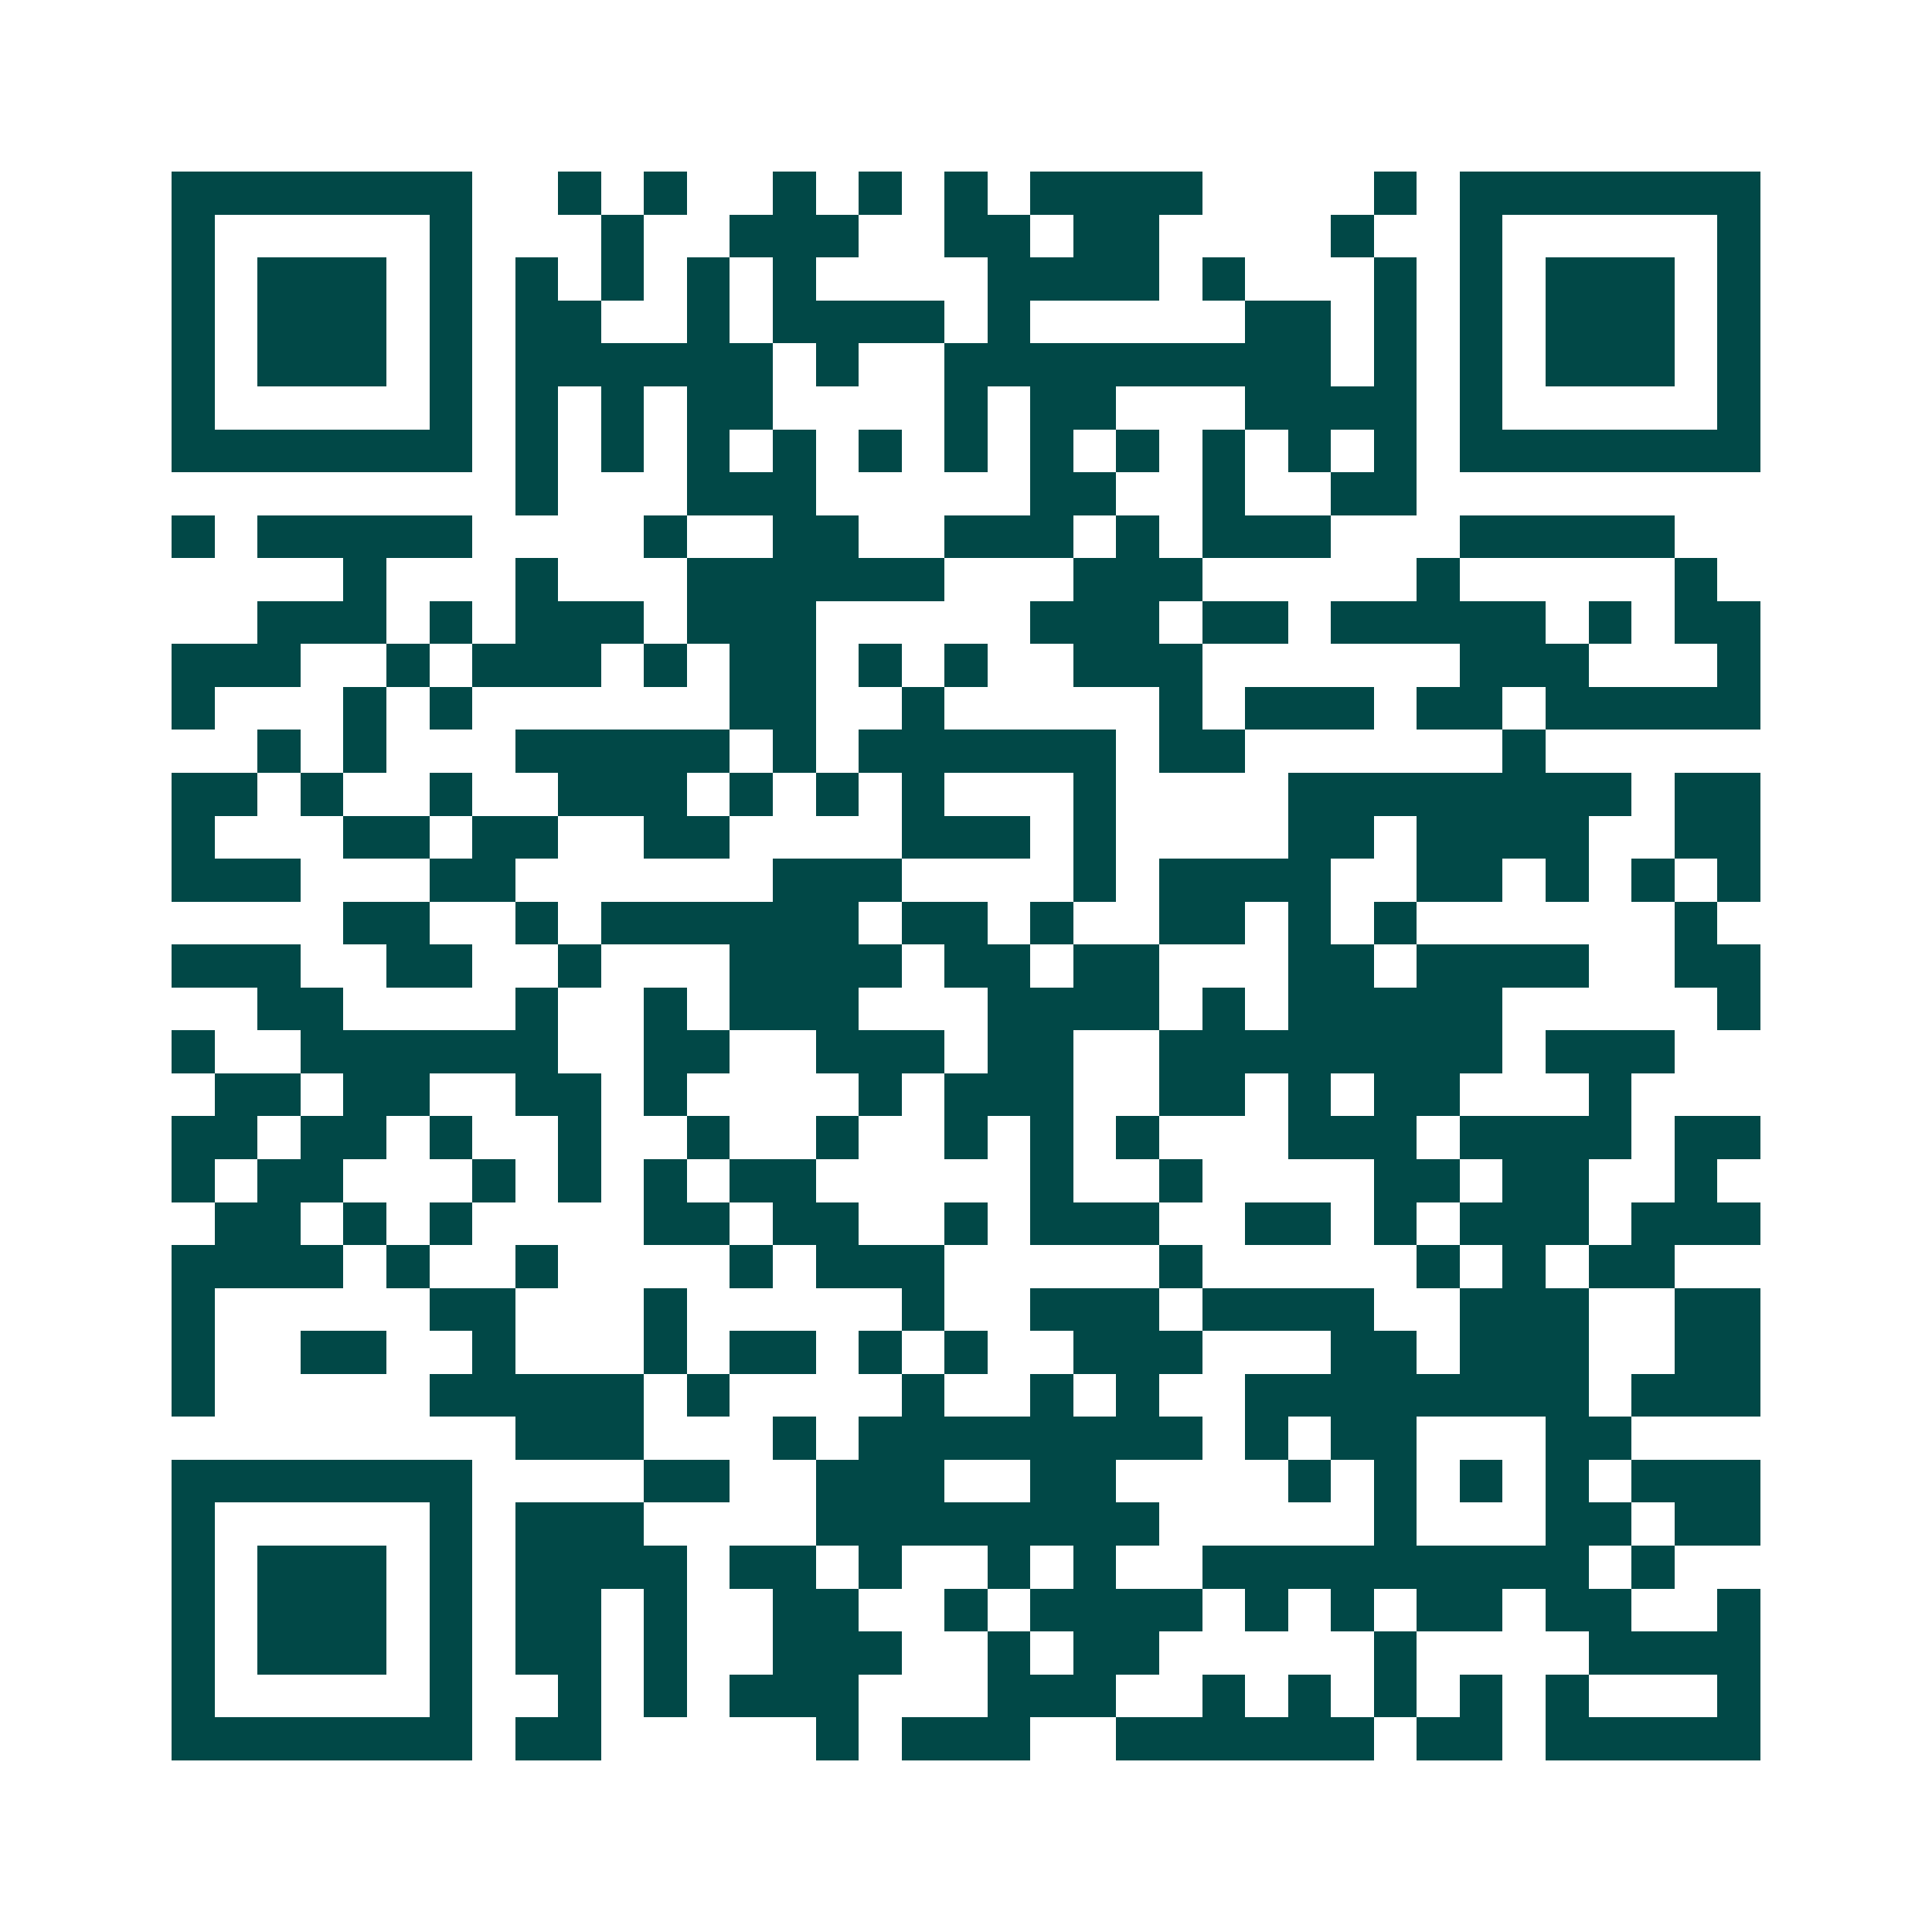 <svg xmlns="http://www.w3.org/2000/svg" width="200" height="200" viewBox="0 0 45 45" shape-rendering="crispEdges"><path fill="#ffffff" d="M0 0h45v45H0z"/><path stroke="#014847" d="M4 4.5h7m2 0h1m1 0h1m2 0h1m1 0h1m1 0h1m1 0h4m4 0h1m1 0h7M4 5.5h1m5 0h1m3 0h1m2 0h3m2 0h2m1 0h2m4 0h1m2 0h1m5 0h1M4 6.5h1m1 0h3m1 0h1m1 0h1m1 0h1m1 0h1m1 0h1m4 0h4m1 0h1m3 0h1m1 0h1m1 0h3m1 0h1M4 7.5h1m1 0h3m1 0h1m1 0h2m2 0h1m1 0h4m1 0h1m5 0h2m1 0h1m1 0h1m1 0h3m1 0h1M4 8.5h1m1 0h3m1 0h1m1 0h6m1 0h1m2 0h9m1 0h1m1 0h1m1 0h3m1 0h1M4 9.5h1m5 0h1m1 0h1m1 0h1m1 0h2m4 0h1m1 0h2m3 0h4m1 0h1m5 0h1M4 10.5h7m1 0h1m1 0h1m1 0h1m1 0h1m1 0h1m1 0h1m1 0h1m1 0h1m1 0h1m1 0h1m1 0h1m1 0h7M12 11.5h1m3 0h3m5 0h2m2 0h1m2 0h2M4 12.5h1m1 0h5m4 0h1m2 0h2m2 0h3m1 0h1m1 0h3m3 0h5M8 13.5h1m3 0h1m3 0h6m3 0h3m5 0h1m5 0h1M6 14.5h3m1 0h1m1 0h3m1 0h3m5 0h3m1 0h2m1 0h5m1 0h1m1 0h2M4 15.5h3m2 0h1m1 0h3m1 0h1m1 0h2m1 0h1m1 0h1m2 0h3m6 0h3m3 0h1M4 16.5h1m3 0h1m1 0h1m6 0h2m2 0h1m5 0h1m1 0h3m1 0h2m1 0h5M6 17.5h1m1 0h1m3 0h5m1 0h1m1 0h6m1 0h2m6 0h1M4 18.5h2m1 0h1m2 0h1m2 0h3m1 0h1m1 0h1m1 0h1m3 0h1m4 0h8m1 0h2M4 19.5h1m3 0h2m1 0h2m2 0h2m4 0h3m1 0h1m4 0h2m1 0h4m2 0h2M4 20.5h3m3 0h2m6 0h3m4 0h1m1 0h4m2 0h2m1 0h1m1 0h1m1 0h1M8 21.5h2m2 0h1m1 0h6m1 0h2m1 0h1m2 0h2m1 0h1m1 0h1m6 0h1M4 22.5h3m2 0h2m2 0h1m3 0h4m1 0h2m1 0h2m3 0h2m1 0h4m2 0h2M6 23.5h2m4 0h1m2 0h1m1 0h3m3 0h4m1 0h1m1 0h5m5 0h1M4 24.5h1m2 0h6m2 0h2m2 0h3m1 0h2m2 0h8m1 0h3M5 25.5h2m1 0h2m2 0h2m1 0h1m4 0h1m1 0h3m2 0h2m1 0h1m1 0h2m3 0h1M4 26.5h2m1 0h2m1 0h1m2 0h1m2 0h1m2 0h1m2 0h1m1 0h1m1 0h1m3 0h3m1 0h4m1 0h2M4 27.5h1m1 0h2m3 0h1m1 0h1m1 0h1m1 0h2m5 0h1m2 0h1m4 0h2m1 0h2m2 0h1M5 28.5h2m1 0h1m1 0h1m4 0h2m1 0h2m2 0h1m1 0h3m2 0h2m1 0h1m1 0h3m1 0h3M4 29.5h4m1 0h1m2 0h1m4 0h1m1 0h3m5 0h1m5 0h1m1 0h1m1 0h2M4 30.5h1m5 0h2m3 0h1m5 0h1m2 0h3m1 0h4m2 0h3m2 0h2M4 31.5h1m2 0h2m2 0h1m3 0h1m1 0h2m1 0h1m1 0h1m2 0h3m3 0h2m1 0h3m2 0h2M4 32.5h1m5 0h5m1 0h1m4 0h1m2 0h1m1 0h1m2 0h8m1 0h3M12 33.5h3m3 0h1m1 0h8m1 0h1m1 0h2m3 0h2M4 34.5h7m4 0h2m2 0h3m2 0h2m4 0h1m1 0h1m1 0h1m1 0h1m1 0h3M4 35.5h1m5 0h1m1 0h3m4 0h8m5 0h1m3 0h2m1 0h2M4 36.5h1m1 0h3m1 0h1m1 0h4m1 0h2m1 0h1m2 0h1m1 0h1m2 0h9m1 0h1M4 37.5h1m1 0h3m1 0h1m1 0h2m1 0h1m2 0h2m2 0h1m1 0h4m1 0h1m1 0h1m1 0h2m1 0h2m2 0h1M4 38.5h1m1 0h3m1 0h1m1 0h2m1 0h1m2 0h3m2 0h1m1 0h2m5 0h1m4 0h4M4 39.5h1m5 0h1m2 0h1m1 0h1m1 0h3m3 0h3m2 0h1m1 0h1m1 0h1m1 0h1m1 0h1m3 0h1M4 40.5h7m1 0h2m5 0h1m1 0h3m2 0h6m1 0h2m1 0h5"/></svg>
